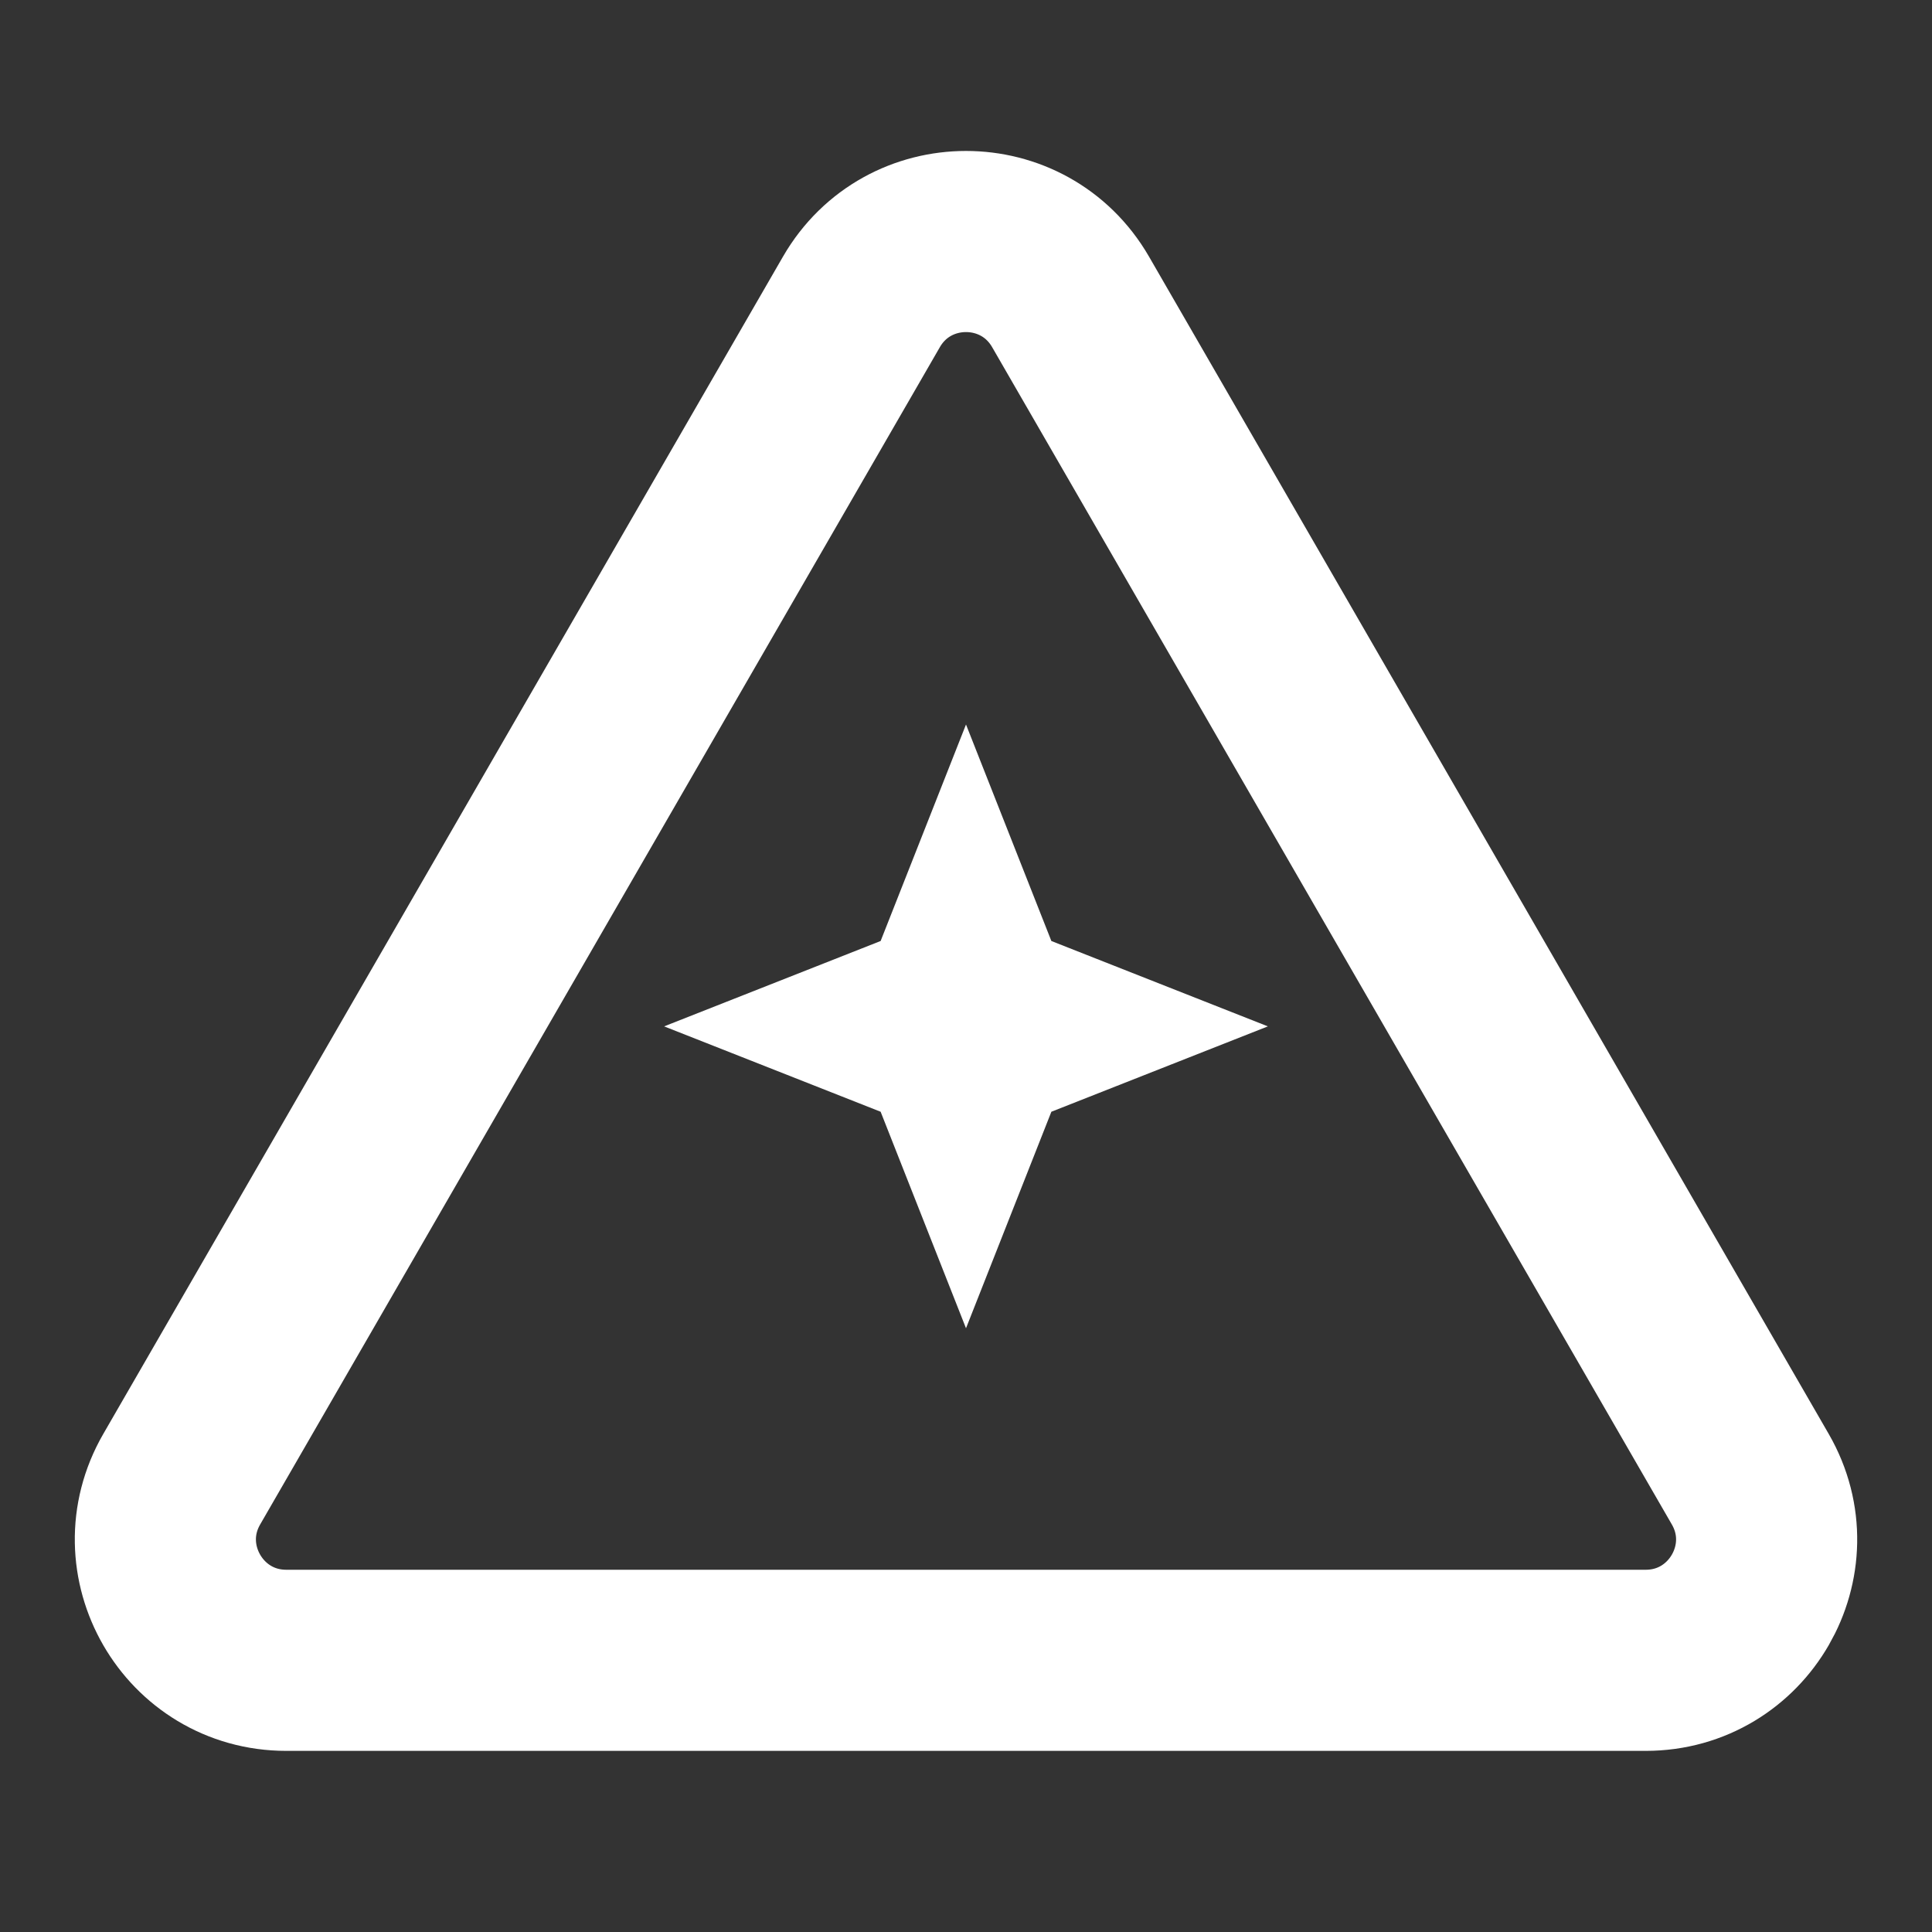 <svg width="32" height="32" viewBox="0 0 32 32" fill="none" xmlns="http://www.w3.org/2000/svg">
<rect x="0" y="0" width="32" height="32" fill="#333333" stroke="none"/>
<g clip-path="url(#clip0_184_20407)">
<path d="M14.268 5C15.038 3.667 16.962 3.667 17.732 5L28.99 24.5C29.76 25.833 28.798 27.5 27.258 27.5H4.742C3.202 27.5 2.24 25.833 3.01 24.5L14.268 5Z" stroke="white" stroke-width="3"/>
<path d="M16 12L17.414 15.586L21 17L17.414 18.414L16 22L14.586 18.414L11 17L14.586 15.586L16 12Z" fill="white"/>
</g>
<defs>
<clipPath id="clip0_184_20407">
<rect width="32" height="32" fill="white"/>
</clipPath>
</defs>
</svg>
